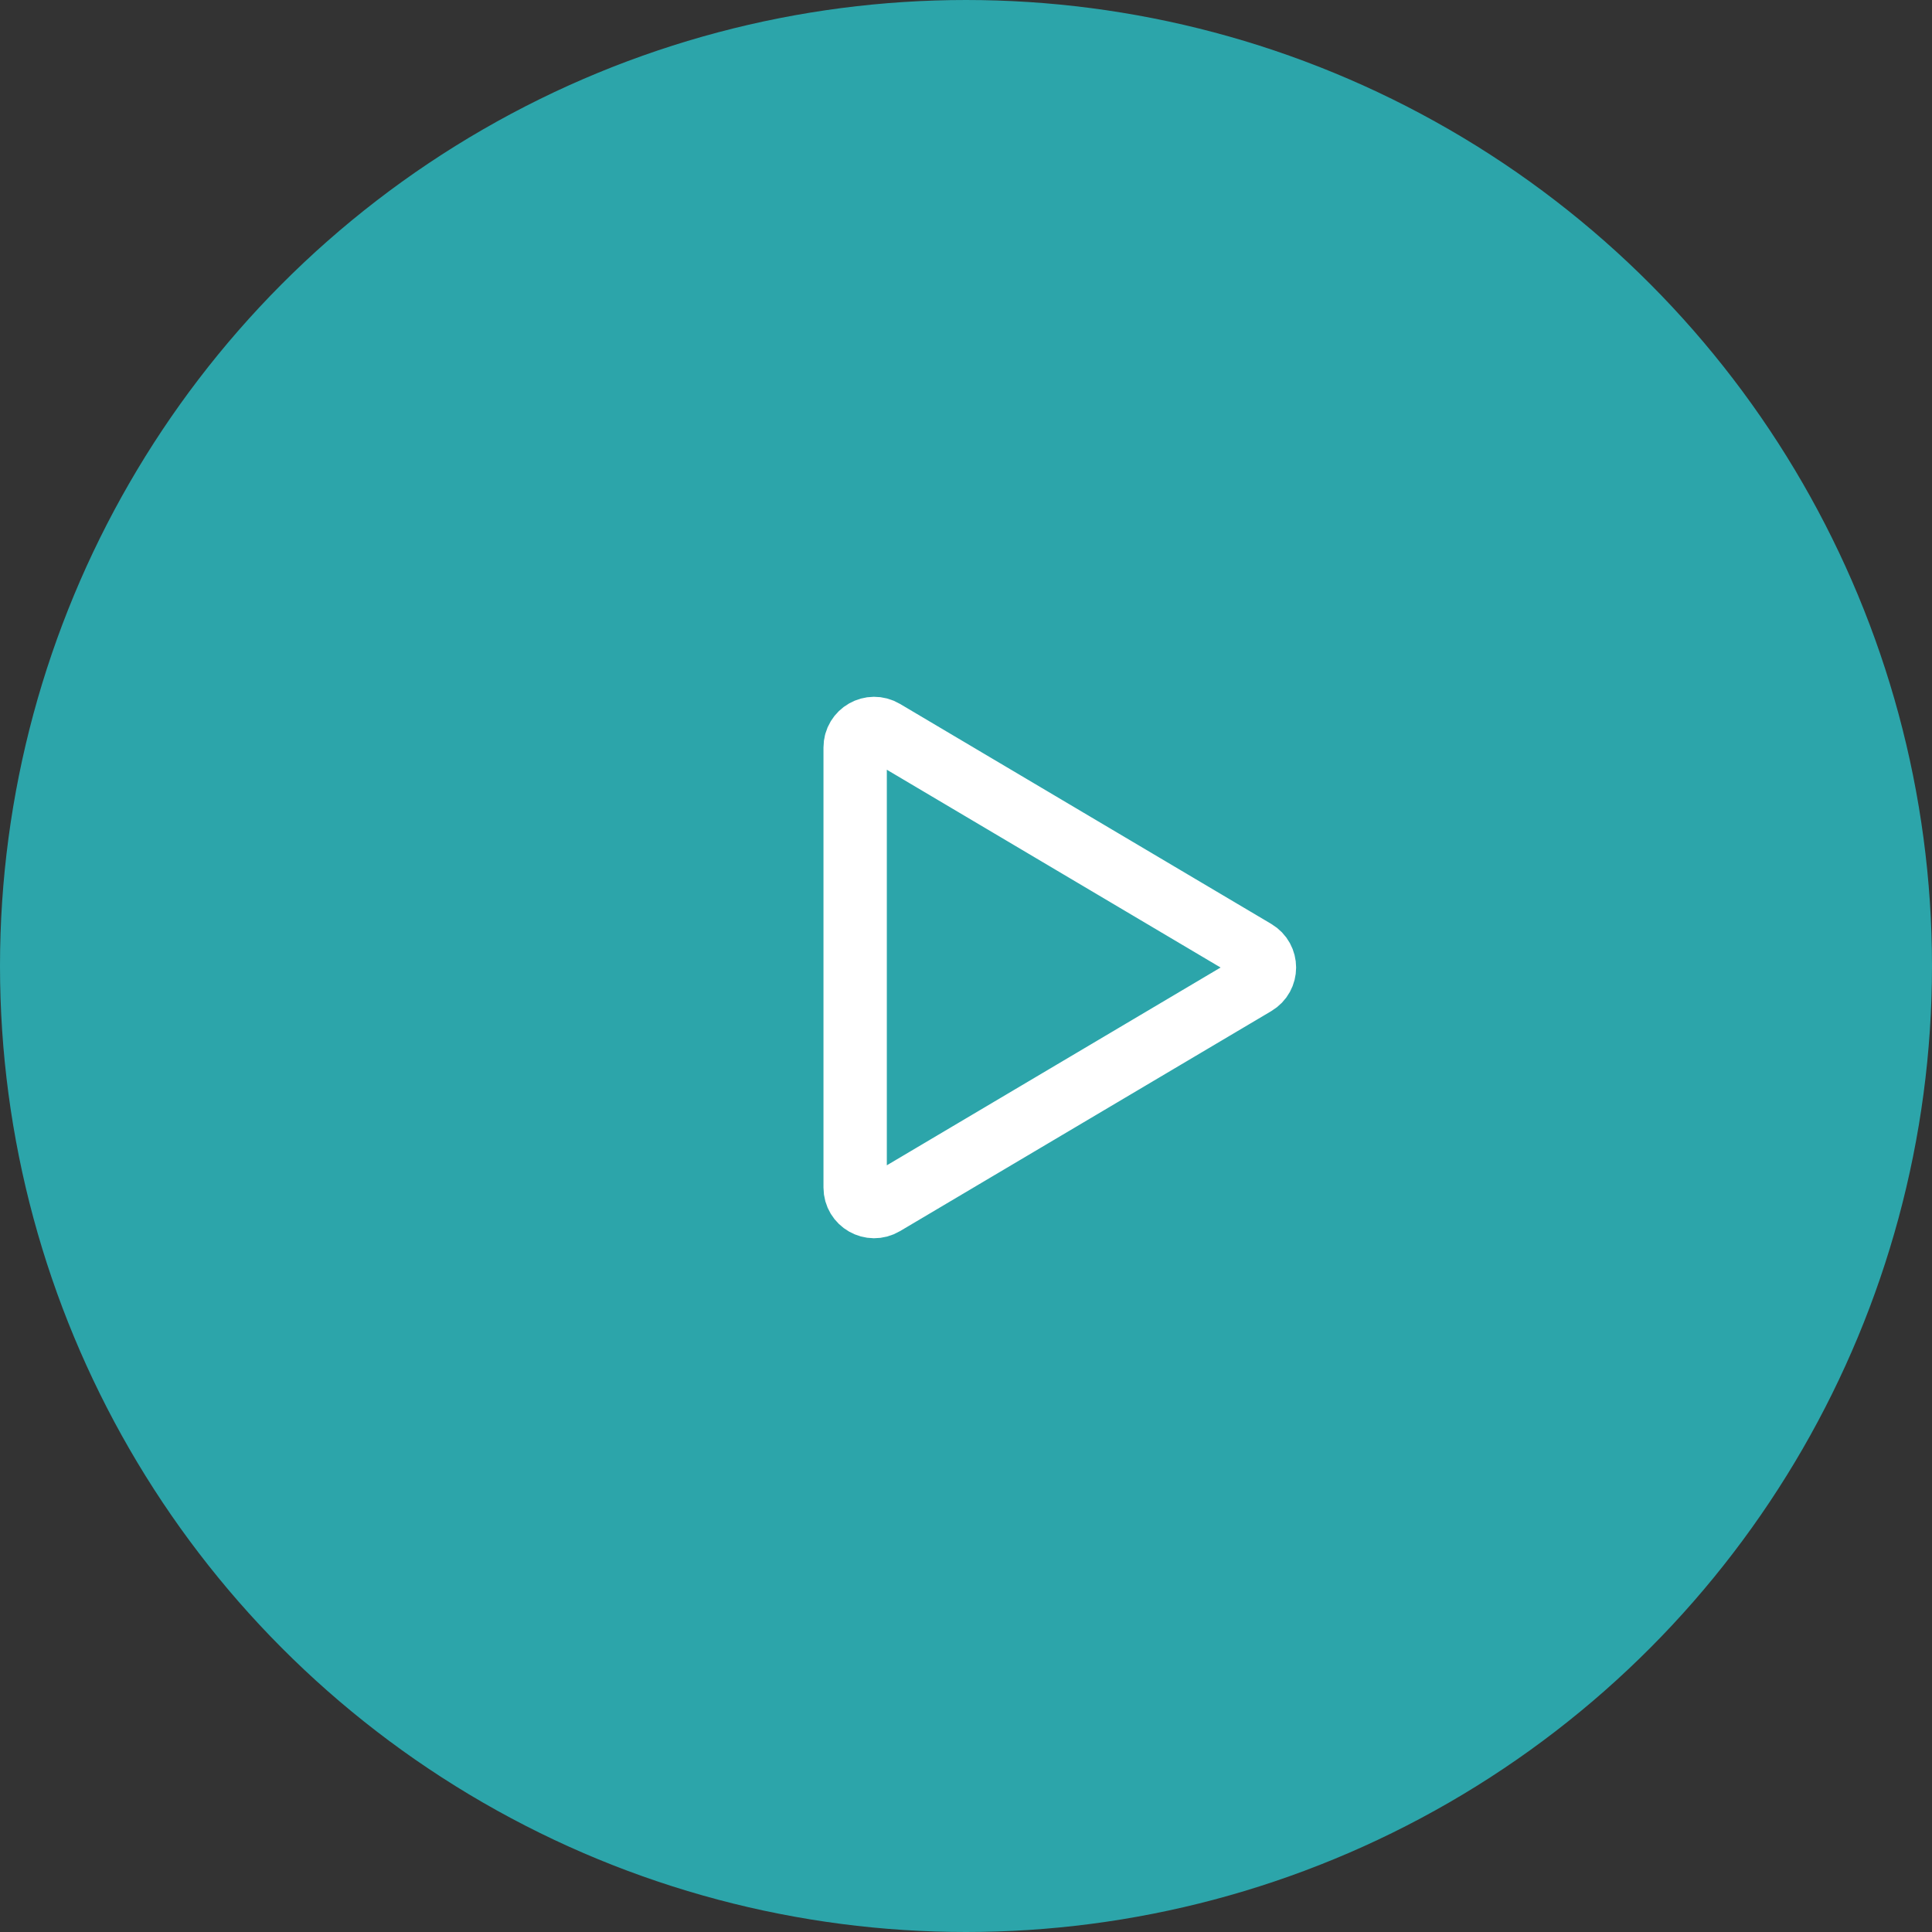 <?xml version="1.0" encoding="UTF-8"?>
<svg width="61px" height="61px" viewBox="0 0 61 61" version="1.1" xmlns="http://www.w3.org/2000/svg" xmlns:xlink="http://www.w3.org/1999/xlink">
    <rect x="0" y="0" width="61" height="61" fill="#333333" stroke="none"/>
    <!-- Generator: sketchtool 57 (101010) - https://sketch.com -->
    <title>D44ACBF8-0568-430B-8F0E-46E1A257E656</title>
    <desc>Created with sketchtool.</desc>
    <g id="Page-1" stroke="none" stroke-width="1" fill="none" fill-rule="evenodd">
        <g id="06.1-details-Exclusive-projects--phoenicia" transform="translate(-582, -1726)">
            <g id="Group-7" transform="translate(582, 1726)">
                <g>
                    <g id="9042877_play_outline_icon" transform="translate(24, 23)"></g>
                    <circle id="Oval" stroke="#2CA5AA" stroke-width="2" fill="#2CA5AA" cx="30.5" cy="30.5" r="29.5"></circle>
                    <path d="M27.906,23.085 C27.506,22.848 27,23.136 27,23.601 L27,37.495 C27,37.96 27.506,38.248 27.906,38.011 L39.629,31.064 C40.021,30.832 40.021,30.264 39.629,30.032 L27.906,23.085 Z" id="Path" stroke="#FFFFFF" stroke-width="2" stroke-linecap="round" stroke-linejoin="round"></path>
                </g>
            </g>
        </g>
    </g>
</svg>